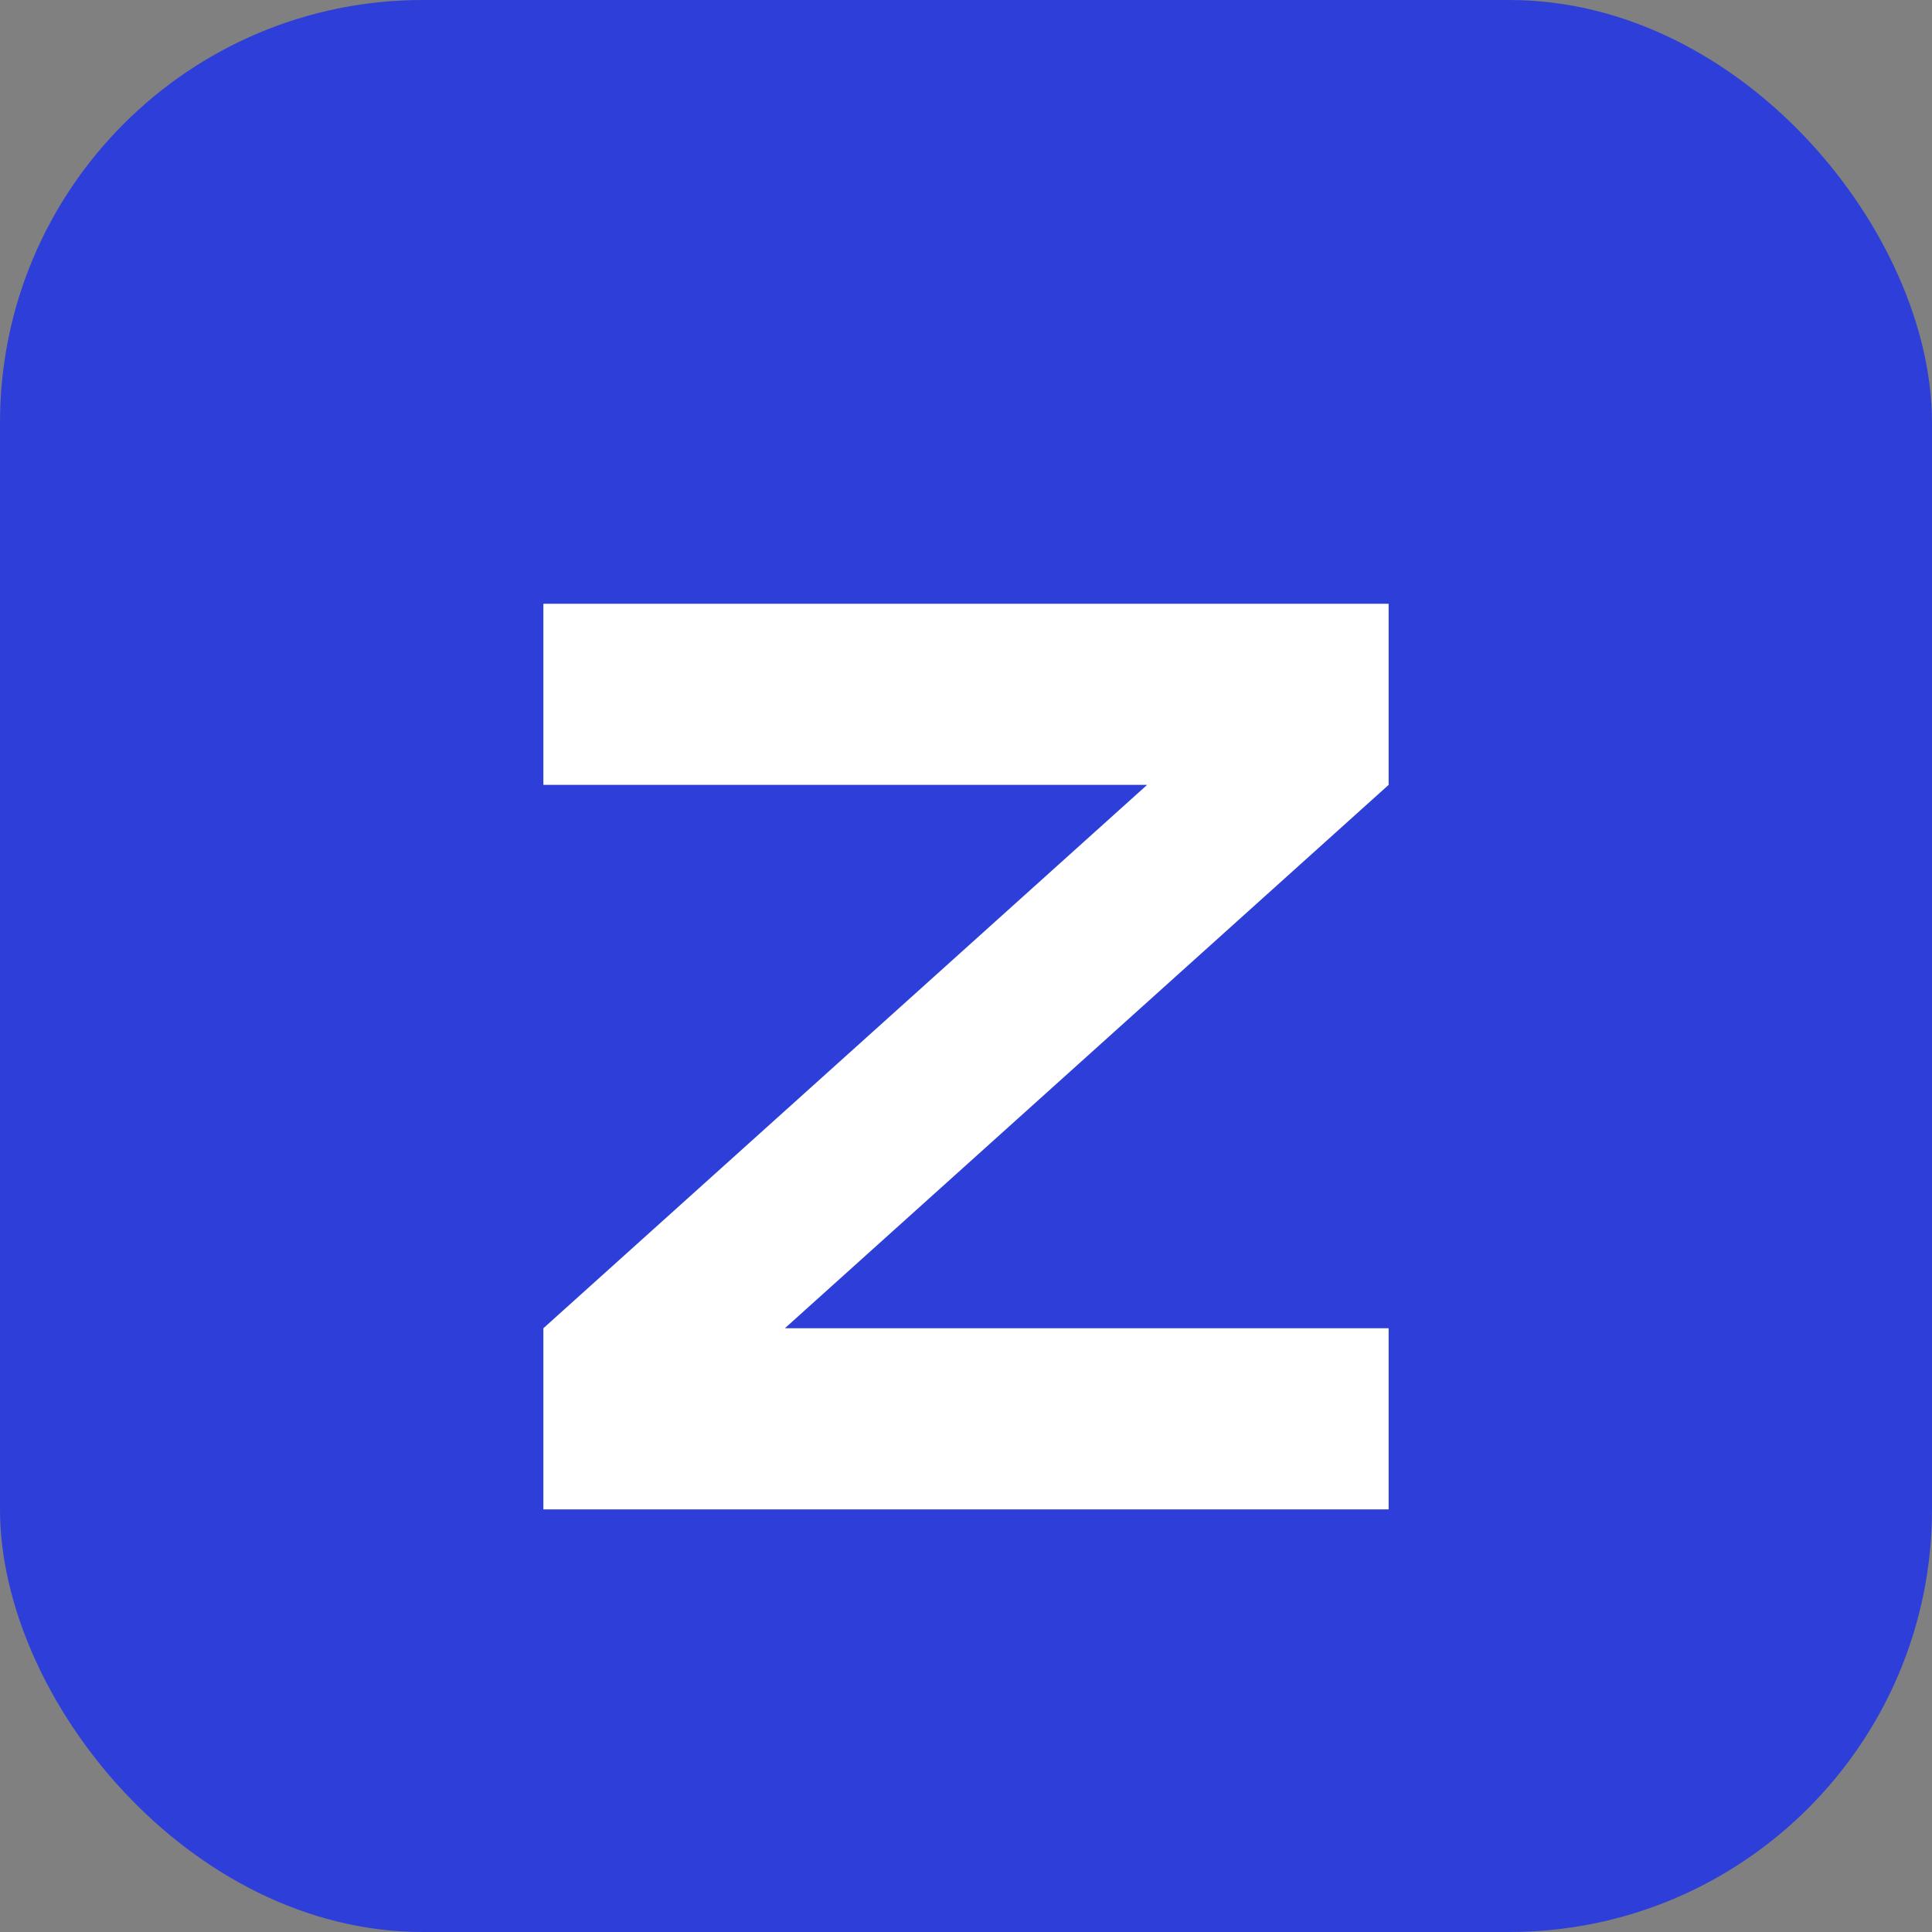 <svg xmlns="http://www.w3.org/2000/svg" width="64" height="64" viewBox="0 0 64 64">
  <rect x="0" y="0" width="64" height="64" fill="#808080" stroke="none"/>
  <rect width="64" height="64" rx="14" fill="#2E3FD9"/>
  <path d="M18 20h28v6L26 44h20v6H18v-6l20-18H18z" fill="white"/>
</svg>
